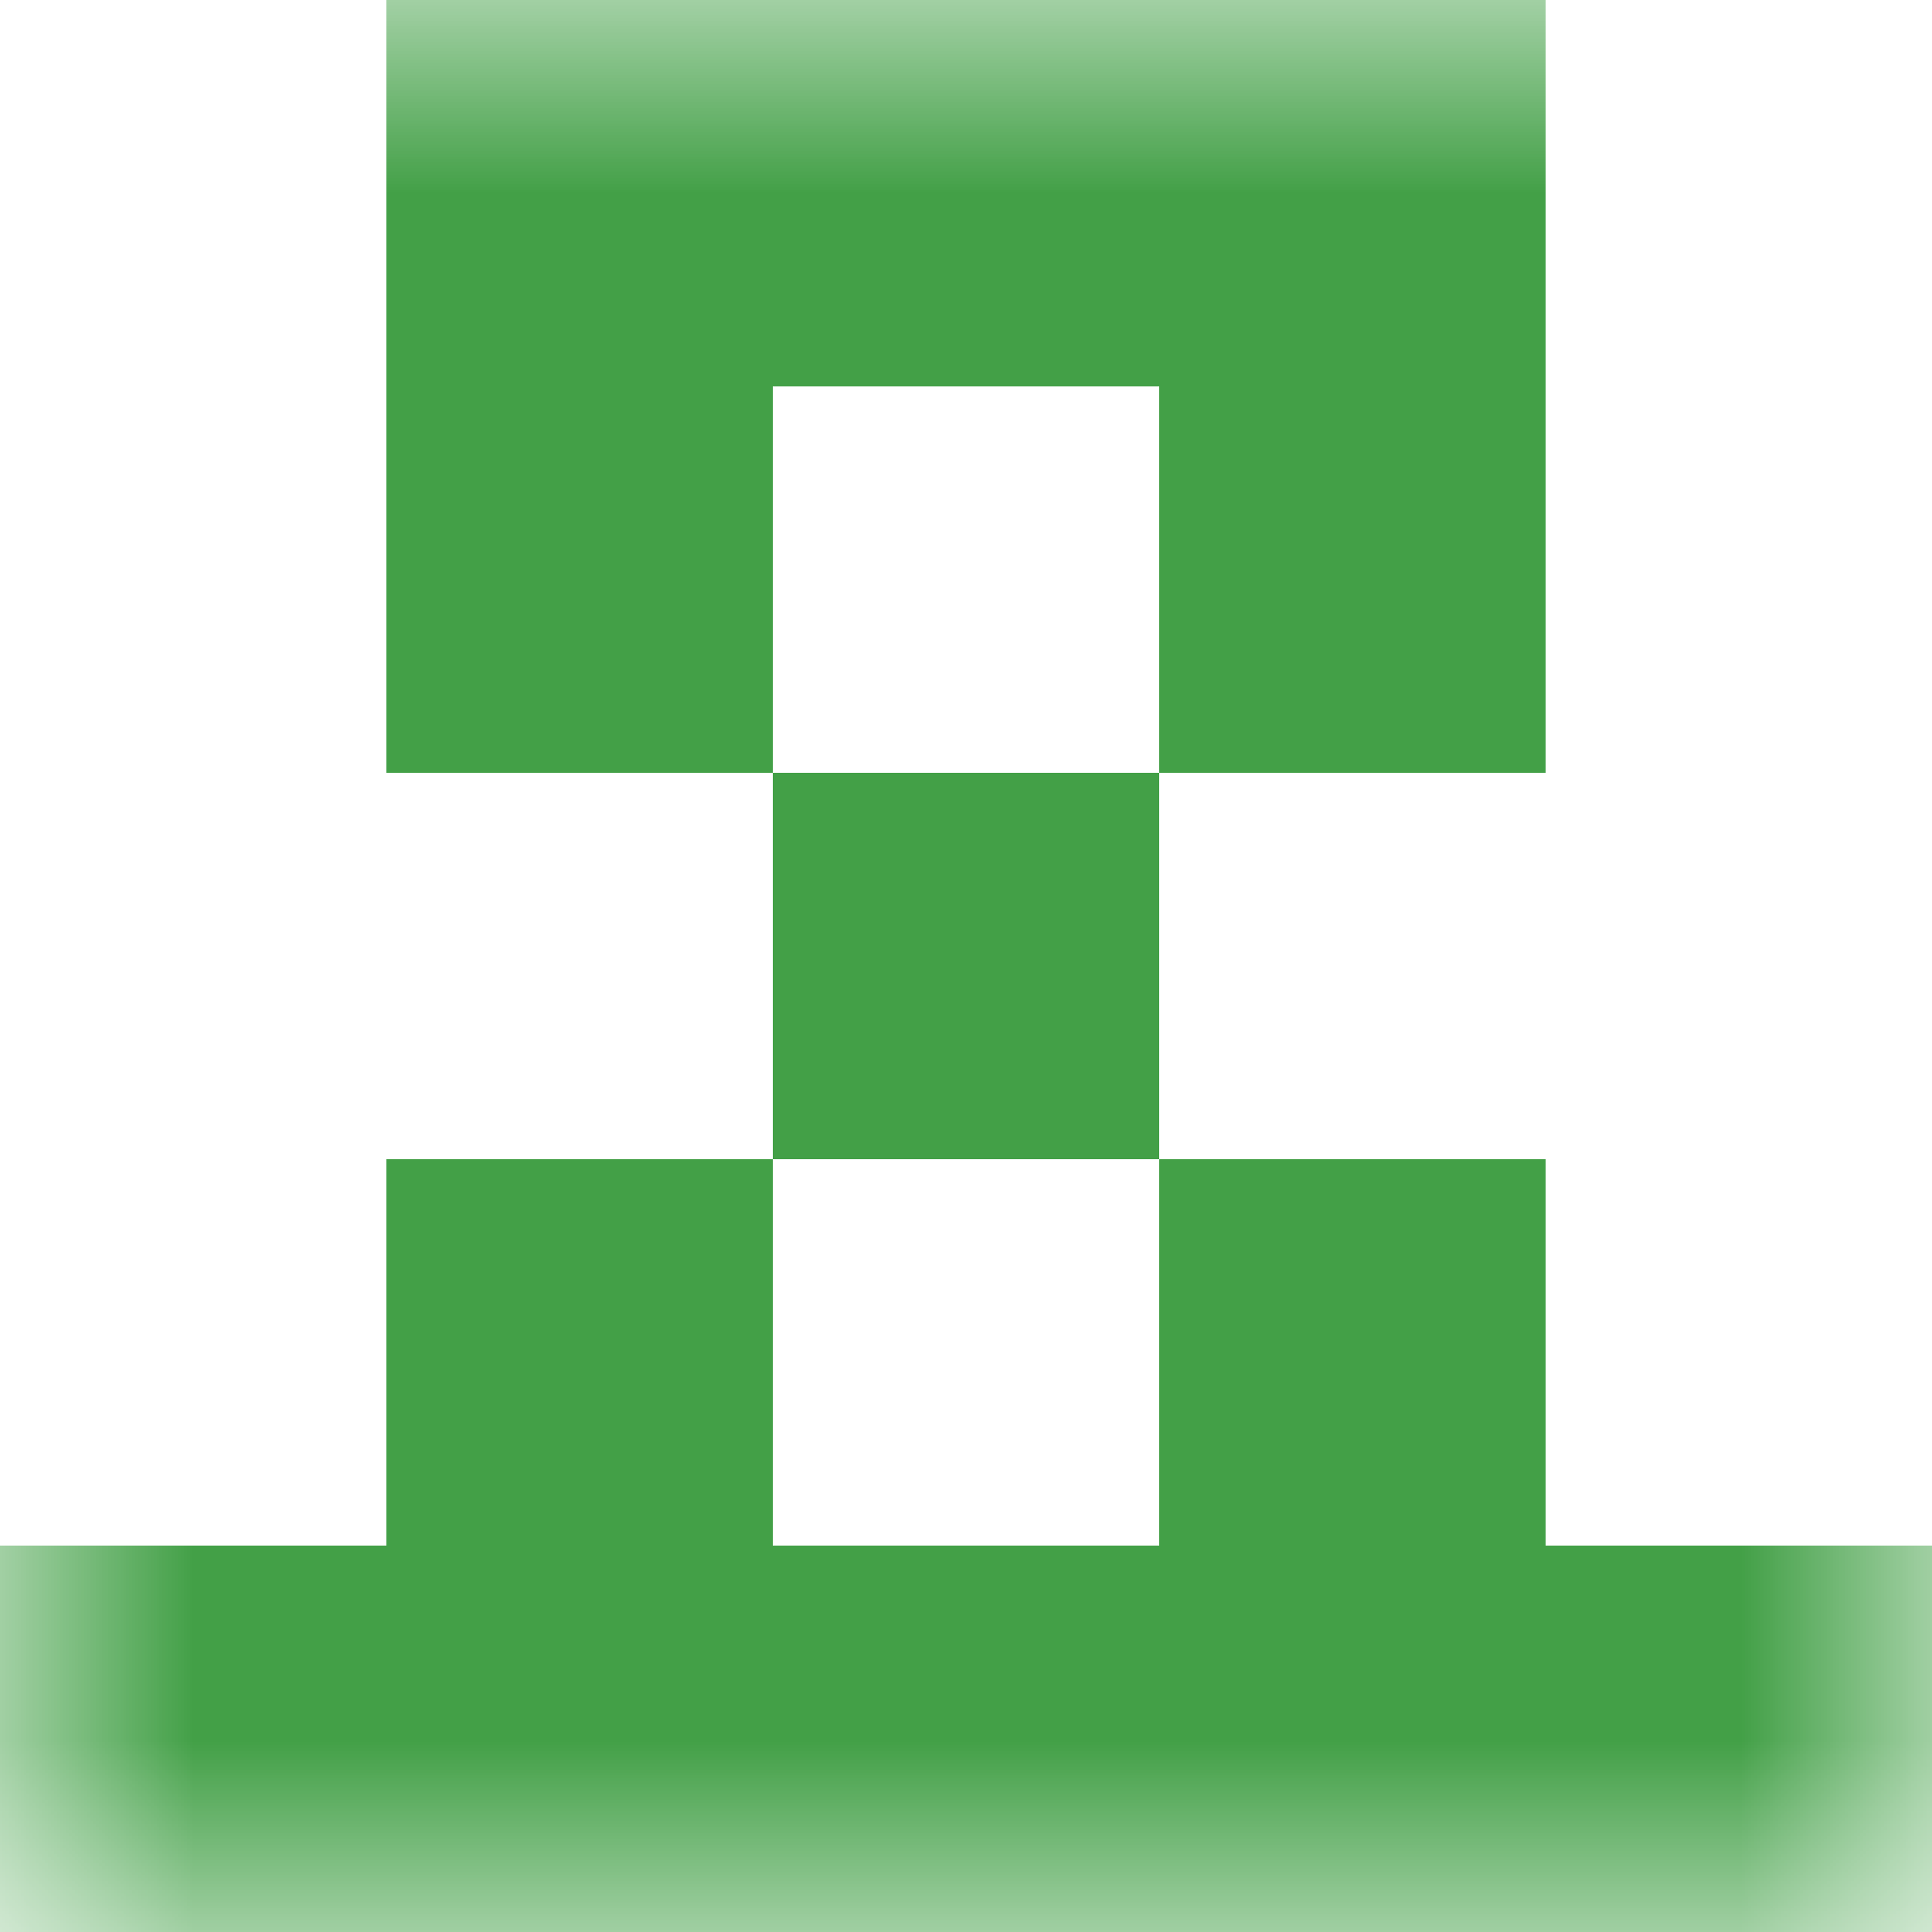 <svg xmlns="http://www.w3.org/2000/svg" viewBox="0 0 5 5" fill="none" shape-rendering="crispEdges"><mask id="viewboxMask"><rect width="5" height="5" rx="0" ry="0" x="0" y="0" fill="#fff" /></mask><g mask="url(#viewboxMask)"><path fill="#43a047" d="M1 0h3v1H1z"/><path d="M2 1H1v1h1V1ZM4 1H3v1h1V1Z" fill="#43a047"/><path fill="#43a047" d="M2 2h1v1H2z"/><path d="M2 3H1v1h1V3ZM4 3H3v1h1V3Z" fill="#43a047"/><path fill="#43a047" d="M0 4h5v1H0z"/></g></svg>